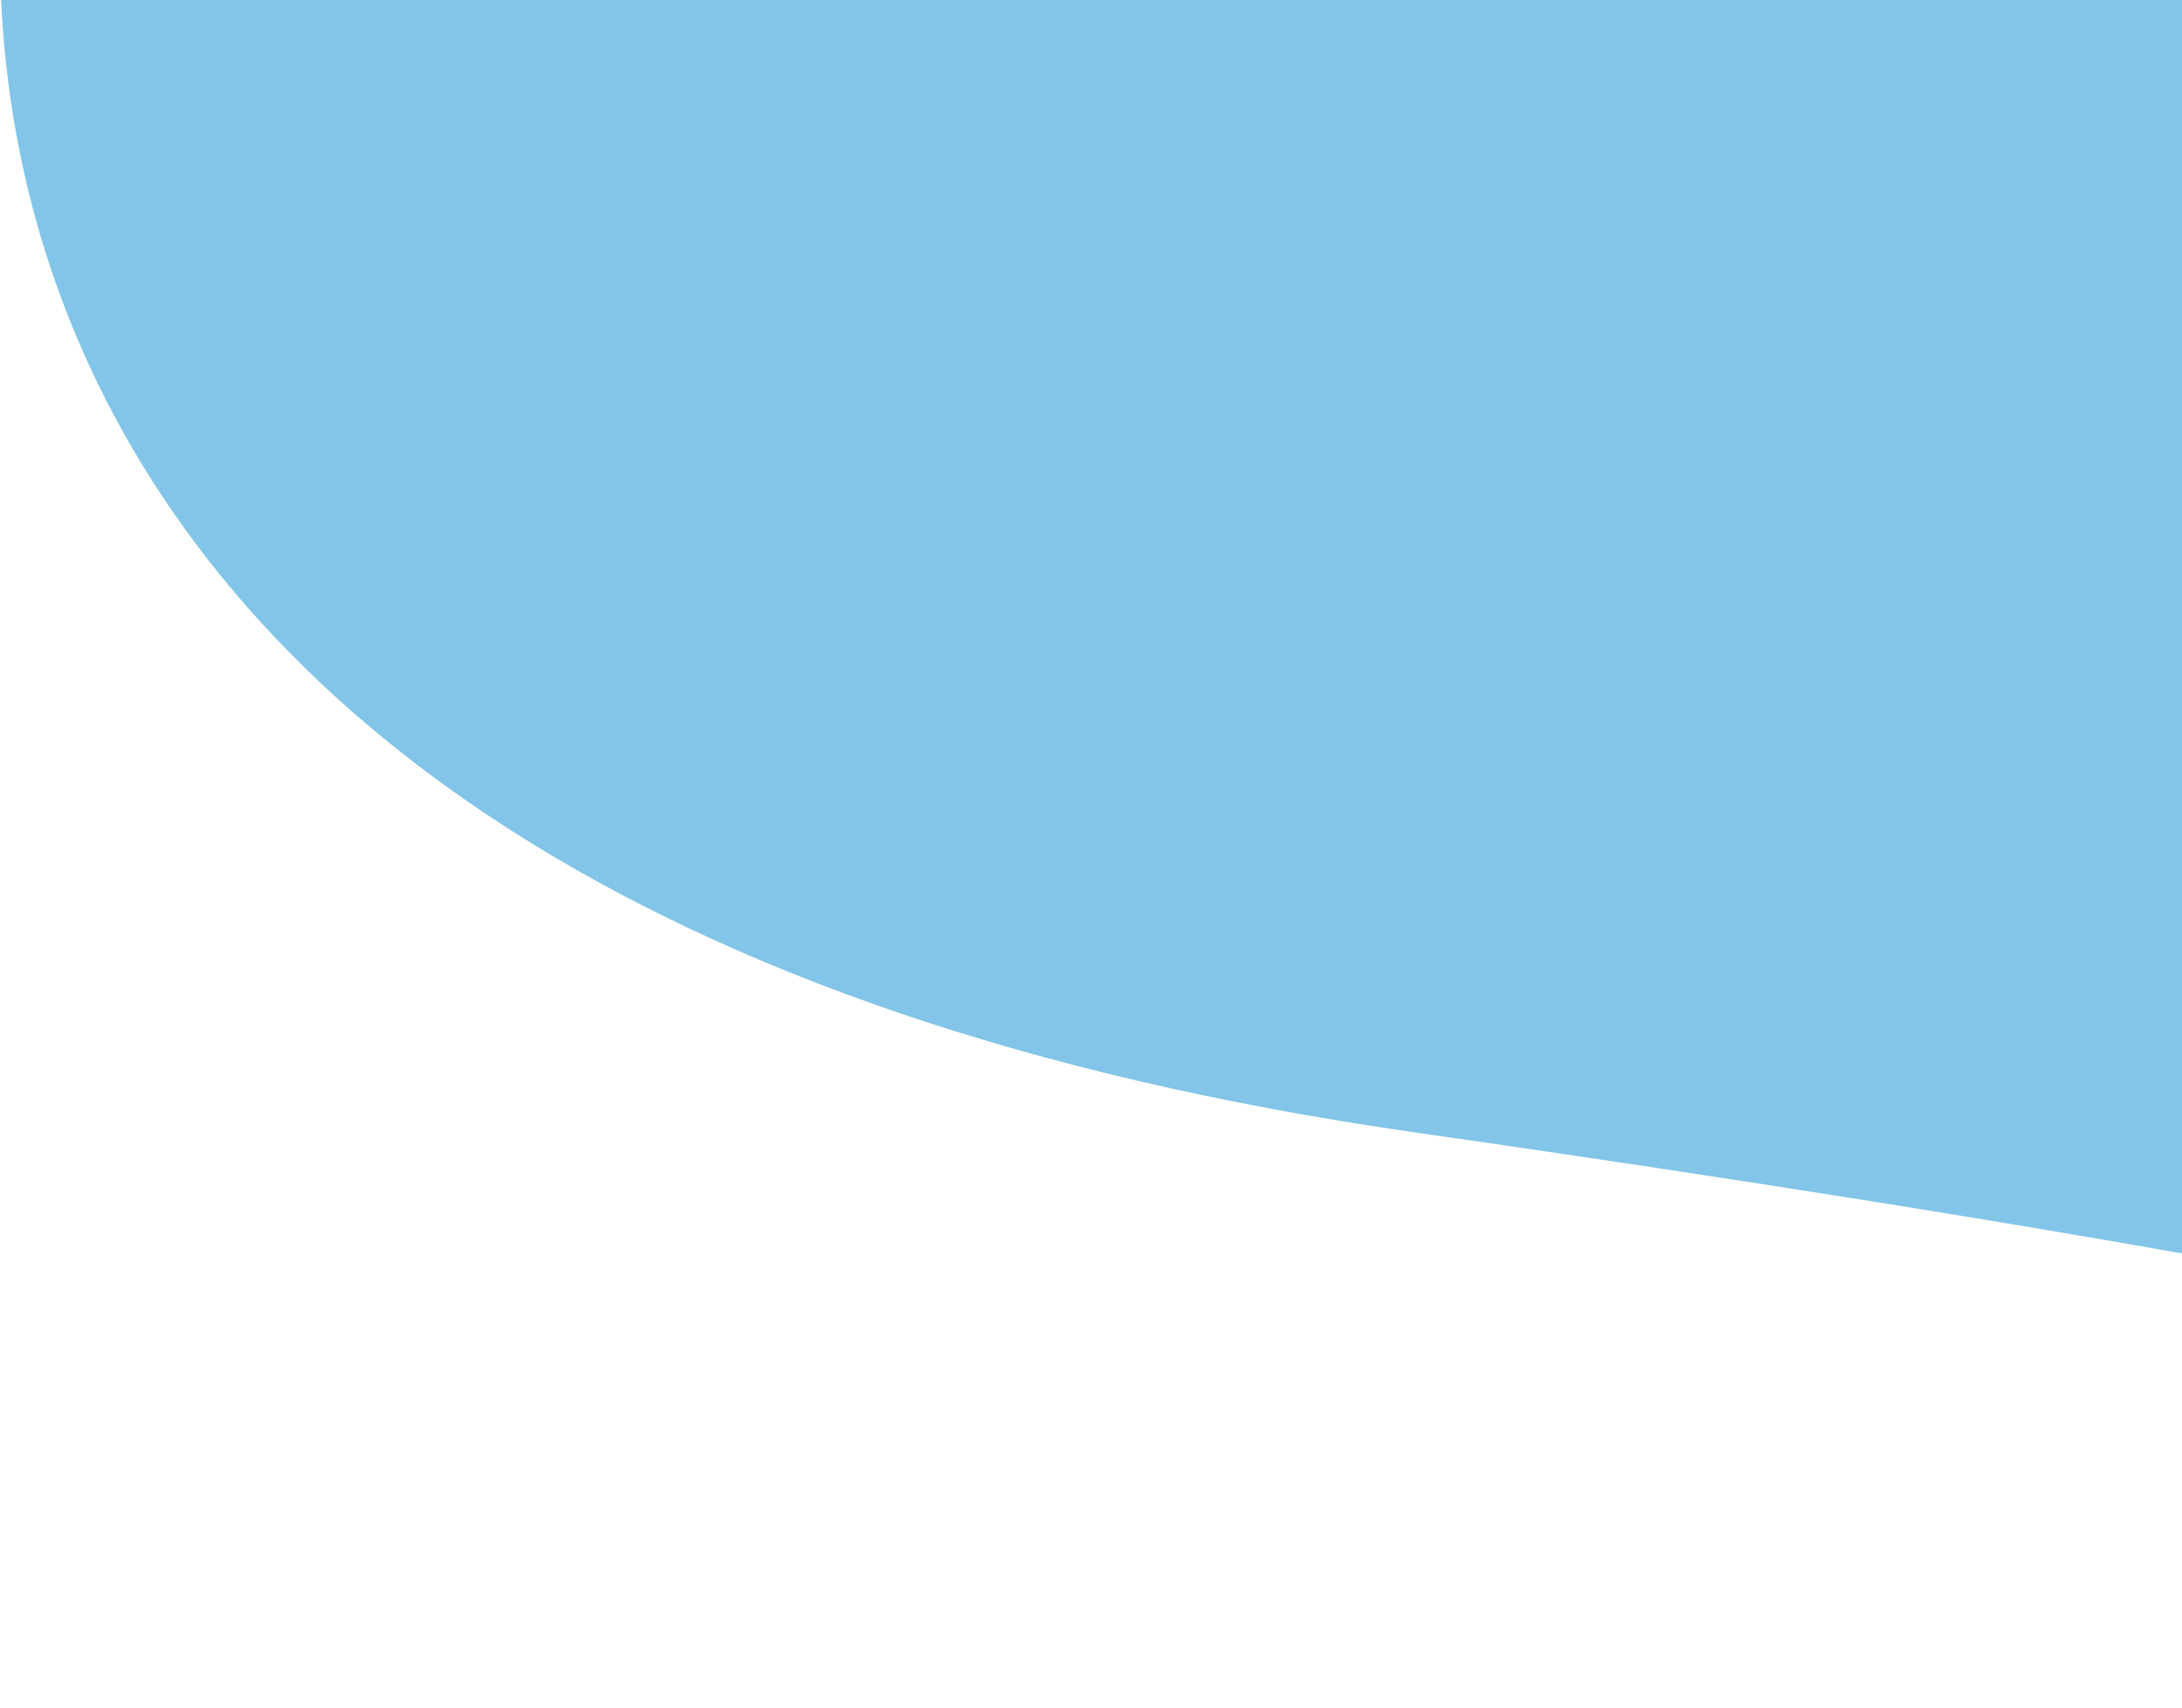 <svg width="235" height="184" viewBox="0 0 235 184" fill="none" xmlns="http://www.w3.org/2000/svg">
<path d="M152.201 121.938C283.061 140.694 389.28 162.345 435.09 204.878C444.676 213.778 460.427 216.125 469.885 207.089L622.71 61.082C632.263 51.955 630.499 36.238 619.16 29.456L231.286 -202.528C224.621 -206.515 216.251 -206.282 209.817 -201.931L25.238 -77.115C23.23 -75.757 21.479 -74.07 20.147 -72.044C-18.249 -13.63 -15.399 97.915 152.201 121.938Z" fill="#82C5E8"/>
</svg>
